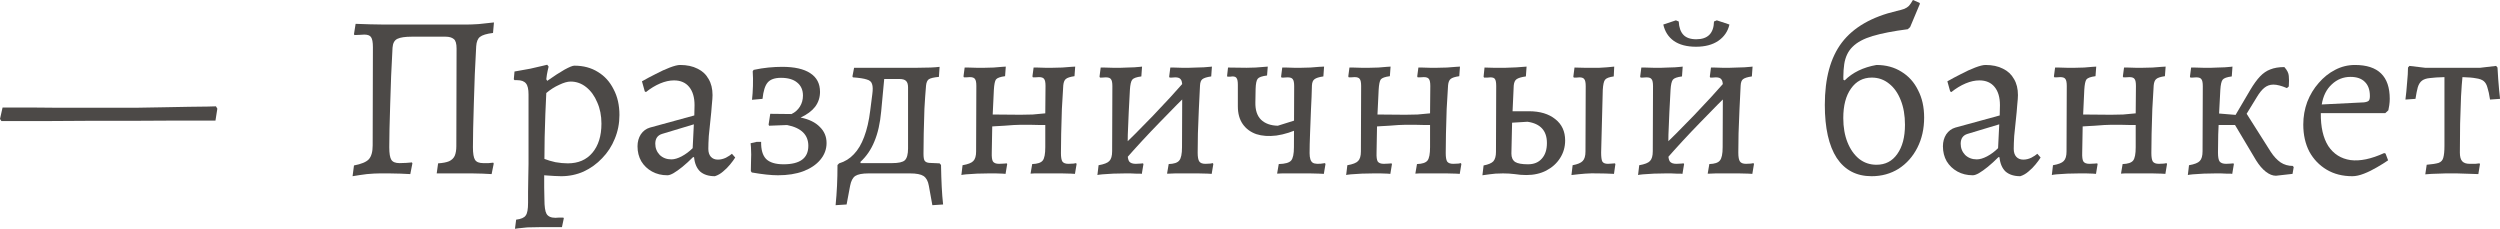 <?xml version="1.0" encoding="UTF-8"?> <svg xmlns="http://www.w3.org/2000/svg" viewBox="0 0 139.07 12.727" fill="none"><path d="M0.078 6.734L0 6.617L0.143 5.98C0.143 5.98 0.277 5.98 0.546 5.98C0.823 5.98 1.187 5.98 1.638 5.98C2.089 5.98 2.583 5.984 3.12 5.993C3.666 5.993 4.208 5.993 4.745 5.993C5.291 5.993 5.789 5.993 6.24 5.993C6.656 5.993 7.111 5.993 7.605 5.993C8.108 5.984 8.61 5.976 9.113 5.967C9.616 5.958 10.079 5.95 10.504 5.941C10.929 5.932 11.275 5.928 11.544 5.928C11.821 5.919 11.977 5.915 12.012 5.915L12.09 6.045L11.986 6.708C11.293 6.708 10.543 6.708 9.737 6.708C8.931 6.708 8.112 6.712 7.28 6.721C6.448 6.721 5.642 6.721 4.862 6.721C4.082 6.721 3.363 6.725 2.704 6.734C2.045 6.734 1.486 6.734 1.027 6.734C0.576 6.734 0.26 6.734 0.078 6.734Z" fill="#4C4947"></path><path d="M19.613 9.802L19.691 9.204C20.098 9.126 20.371 9.013 20.51 8.866C20.657 8.71 20.731 8.45 20.731 8.086L20.744 2.626C20.744 2.349 20.709 2.162 20.64 2.067C20.579 1.972 20.453 1.924 20.263 1.924C20.211 1.924 20.137 1.928 20.042 1.937C19.947 1.937 19.838 1.941 19.717 1.95L19.691 1.898L19.782 1.326C20.007 1.335 20.272 1.343 20.575 1.352C20.887 1.361 21.138 1.365 21.329 1.365H25.983C26.139 1.365 26.355 1.356 26.633 1.339C26.91 1.313 27.192 1.283 27.478 1.248L27.426 1.833C27.071 1.876 26.828 1.95 26.698 2.054C26.576 2.149 26.507 2.323 26.49 2.574C26.464 3.068 26.438 3.588 26.412 4.134C26.394 4.671 26.377 5.2 26.36 5.72C26.342 6.24 26.329 6.717 26.321 7.15C26.312 7.575 26.308 7.921 26.308 8.19C26.308 8.537 26.347 8.771 26.425 8.892C26.503 9.013 26.655 9.074 26.88 9.074C26.975 9.074 27.075 9.074 27.179 9.074C27.291 9.065 27.378 9.057 27.439 9.048L27.465 9.1L27.348 9.685C27.209 9.676 27.04 9.668 26.841 9.659C26.65 9.659 26.46 9.655 26.269 9.646C26.078 9.646 25.914 9.646 25.775 9.646H24.293L24.371 9.087C24.631 9.07 24.835 9.031 24.982 8.97C25.129 8.901 25.233 8.801 25.294 8.671C25.354 8.532 25.385 8.35 25.385 8.125L25.398 2.704C25.398 2.427 25.346 2.249 25.242 2.171C25.138 2.084 24.986 2.041 24.787 2.041H22.902C22.538 2.041 22.273 2.08 22.109 2.158C21.944 2.236 21.853 2.401 21.836 2.652C21.81 3.155 21.784 3.679 21.758 4.225C21.741 4.762 21.723 5.287 21.706 5.798C21.689 6.301 21.675 6.76 21.667 7.176C21.658 7.592 21.654 7.93 21.654 8.19C21.654 8.537 21.693 8.771 21.771 8.892C21.849 9.013 22 9.074 22.226 9.074C22.347 9.074 22.473 9.07 22.603 9.061C22.733 9.052 22.837 9.044 22.915 9.035L22.941 9.087L22.824 9.685C22.668 9.676 22.486 9.668 22.278 9.659C22.07 9.659 21.862 9.655 21.654 9.646C21.446 9.646 21.268 9.646 21.121 9.646C20.93 9.646 20.692 9.659 20.406 9.685C20.128 9.72 19.864 9.759 19.613 9.802Z" fill="#4C4947"></path><path d="M28.647 12.727L28.712 12.22C28.99 12.185 29.167 12.107 29.245 11.986C29.332 11.873 29.375 11.639 29.375 11.284C29.375 11.145 29.375 10.942 29.375 10.673C29.384 10.404 29.388 10.123 29.388 9.828C29.397 9.542 29.401 9.308 29.401 9.126V5.252C29.401 4.957 29.354 4.754 29.258 4.641C29.163 4.52 28.998 4.459 28.764 4.459H28.621L28.582 4.407L28.621 3.978C28.925 3.926 29.215 3.874 29.492 3.822C29.77 3.761 29.995 3.709 30.168 3.666C30.35 3.623 30.441 3.601 30.441 3.601L30.519 3.705C30.519 3.705 30.502 3.779 30.467 3.926C30.433 4.073 30.407 4.234 30.389 4.407L30.441 4.498C30.823 4.229 31.143 4.021 31.403 3.874C31.672 3.727 31.854 3.653 31.949 3.653C32.452 3.653 32.89 3.77 33.262 4.004C33.635 4.229 33.925 4.55 34.133 4.966C34.35 5.373 34.458 5.85 34.458 6.396C34.458 6.864 34.372 7.306 34.198 7.722C34.034 8.129 33.8 8.489 33.496 8.801C33.202 9.113 32.859 9.36 32.469 9.542C32.079 9.715 31.663 9.802 31.221 9.802C31.117 9.802 30.992 9.798 30.844 9.789C30.697 9.78 30.563 9.772 30.441 9.763C30.329 9.754 30.272 9.75 30.272 9.75C30.272 9.967 30.272 10.188 30.272 10.413C30.281 10.638 30.285 10.864 30.285 11.089C30.285 11.488 30.324 11.756 30.402 11.895C30.489 12.042 30.654 12.116 30.896 12.116C30.966 12.116 31.039 12.112 31.117 12.103C31.195 12.103 31.269 12.103 31.338 12.103L31.364 12.142L31.26 12.636C31.156 12.636 31.052 12.636 30.948 12.636C30.844 12.636 30.74 12.636 30.636 12.636C30.541 12.636 30.441 12.636 30.337 12.636C30.233 12.636 30.129 12.636 30.025 12.636C29.783 12.636 29.553 12.64 29.336 12.649C29.128 12.666 28.959 12.684 28.829 12.701C28.708 12.718 28.647 12.727 28.647 12.727ZM31.585 9.087C32.166 9.087 32.621 8.892 32.95 8.502C33.288 8.103 33.457 7.562 33.457 6.877C33.457 6.435 33.379 6.041 33.223 5.694C33.076 5.339 32.872 5.057 32.612 4.849C32.352 4.641 32.062 4.537 31.741 4.537C31.568 4.537 31.356 4.598 31.104 4.719C30.853 4.832 30.615 4.983 30.389 5.174C30.372 5.529 30.355 5.919 30.337 6.344C30.32 6.769 30.307 7.198 30.298 7.631C30.29 8.064 30.285 8.467 30.285 8.84C30.459 8.909 30.662 8.97 30.896 9.022C31.139 9.065 31.369 9.087 31.585 9.087Z" fill="#4C4947"></path><path d="M39.767 9.802C39.42 9.802 39.147 9.715 38.948 9.542C38.757 9.36 38.645 9.096 38.61 8.749L38.558 8.736C38.35 8.944 38.151 9.126 37.96 9.282C37.778 9.429 37.613 9.546 37.466 9.633C37.328 9.711 37.215 9.75 37.128 9.75C36.807 9.75 36.521 9.681 36.27 9.542C36.019 9.403 35.819 9.213 35.672 8.97C35.533 8.727 35.464 8.45 35.464 8.138C35.464 7.887 35.525 7.666 35.646 7.475C35.776 7.284 35.945 7.159 36.153 7.098L38.623 6.422L38.636 5.85C38.636 5.417 38.536 5.079 38.337 4.836C38.138 4.593 37.856 4.472 37.492 4.472C37.249 4.472 36.994 4.528 36.725 4.641C36.456 4.754 36.192 4.914 35.932 5.122L35.867 5.083L35.711 4.524C35.936 4.394 36.188 4.26 36.465 4.121C36.743 3.974 37.007 3.852 37.258 3.757C37.51 3.662 37.7 3.614 37.83 3.614C38.211 3.614 38.536 3.683 38.805 3.822C39.074 3.952 39.278 4.143 39.416 4.394C39.563 4.637 39.637 4.936 39.637 5.291C39.637 5.404 39.624 5.586 39.598 5.837C39.581 6.088 39.555 6.37 39.52 6.682C39.485 6.985 39.455 7.28 39.429 7.566C39.412 7.852 39.403 8.09 39.403 8.281C39.403 8.472 39.451 8.619 39.546 8.723C39.642 8.827 39.771 8.879 39.936 8.879C40.083 8.879 40.231 8.844 40.378 8.775C40.525 8.697 40.638 8.623 40.716 8.554L40.898 8.762C40.829 8.875 40.733 9.005 40.612 9.152C40.499 9.291 40.369 9.421 40.222 9.542C40.083 9.663 39.932 9.75 39.767 9.802ZM37.349 8.866C37.514 8.866 37.705 8.81 37.921 8.697C38.146 8.576 38.35 8.424 38.532 8.242L38.597 6.916L36.829 7.449C36.578 7.527 36.452 7.709 36.452 7.995C36.452 8.238 36.535 8.446 36.699 8.619C36.872 8.784 37.089 8.866 37.349 8.866Z" fill="#4C4947"></path><path d="M43.276 9.75C42.895 9.75 42.41 9.698 41.82 9.594L41.768 9.516C41.777 9.23 41.781 9.005 41.781 8.84C41.79 8.667 41.79 8.515 41.781 8.385C41.781 8.255 41.773 8.116 41.755 7.969L42.093 7.891H42.34C42.332 8.324 42.423 8.641 42.613 8.84C42.813 9.039 43.138 9.139 43.588 9.139C44.507 9.139 44.966 8.797 44.966 8.112C44.966 7.497 44.572 7.111 43.783 6.955L42.782 6.994L42.756 6.929L42.847 6.331L44.03 6.344C44.23 6.249 44.386 6.11 44.498 5.928C44.611 5.746 44.667 5.542 44.667 5.317C44.667 5.005 44.559 4.762 44.342 4.589C44.134 4.416 43.835 4.329 43.445 4.329C43.099 4.329 42.852 4.416 42.704 4.589C42.557 4.762 42.462 5.066 42.418 5.499L41.833 5.551C41.859 5.326 41.877 5.07 41.885 4.784C41.894 4.489 41.89 4.216 41.872 3.965L41.924 3.887C42.21 3.826 42.483 3.783 42.743 3.757C43.012 3.731 43.268 3.718 43.51 3.718C44.195 3.718 44.715 3.835 45.07 4.069C45.434 4.303 45.616 4.65 45.616 5.109C45.616 5.421 45.525 5.698 45.343 5.941C45.161 6.175 44.892 6.374 44.537 6.539C45.005 6.634 45.361 6.808 45.603 7.059C45.855 7.302 45.98 7.601 45.98 7.956C45.98 8.303 45.863 8.615 45.629 8.892C45.404 9.161 45.088 9.373 44.68 9.529C44.282 9.676 43.814 9.75 43.276 9.75Z" fill="#4C4947"></path><path d="M47.095 11.375L46.483 11.414C46.518 11.059 46.544 10.699 46.562 10.335C46.579 9.98 46.588 9.594 46.588 9.178L46.678 9.087C46.999 8.992 47.272 8.823 47.498 8.58C47.732 8.337 47.922 8.017 48.07 7.618C48.225 7.211 48.338 6.725 48.407 6.162L48.525 5.239C48.559 4.988 48.555 4.801 48.512 4.68C48.477 4.55 48.377 4.463 48.212 4.42C48.057 4.368 47.801 4.329 47.445 4.303L47.419 4.251L47.511 3.77H51.034C51.319 3.77 51.562 3.766 51.762 3.757C51.97 3.748 52.139 3.735 52.268 3.718L52.23 4.277C51.952 4.303 51.766 4.346 51.67 4.407C51.584 4.468 51.532 4.585 51.514 4.758C51.48 5.148 51.45 5.577 51.424 6.045C51.406 6.513 51.393 6.972 51.385 7.423C51.376 7.865 51.372 8.242 51.372 8.554C51.372 8.745 51.393 8.875 51.437 8.944C51.488 9.013 51.575 9.052 51.696 9.061L52.268 9.087L52.347 9.178C52.355 9.629 52.368 10.032 52.386 10.387C52.403 10.742 52.429 11.072 52.463 11.375L51.865 11.414L51.67 10.335C51.627 10.075 51.527 9.893 51.372 9.789C51.224 9.694 50.973 9.646 50.618 9.646H48.317C47.97 9.646 47.723 9.694 47.576 9.789C47.437 9.884 47.342 10.066 47.29 10.335L47.095 11.375ZM47.914 9.243L47.237 9.074H49.617C49.98 9.074 50.219 9.022 50.331 8.918C50.453 8.805 50.513 8.584 50.513 8.255V4.862C50.513 4.689 50.475 4.567 50.397 4.498C50.327 4.429 50.206 4.394 50.033 4.394H48.759L49.227 3.965L49.018 6.201C48.958 6.86 48.832 7.414 48.642 7.865C48.46 8.316 48.199 8.697 47.861 9.009L47.914 9.243Z" fill="#4C4947"></path><path d="M53.48 9.737L53.545 9.191C53.849 9.139 54.048 9.061 54.143 8.957C54.247 8.853 54.299 8.675 54.299 8.424L54.312 4.784C54.312 4.585 54.286 4.455 54.234 4.394C54.191 4.325 54.096 4.29 53.948 4.29C53.888 4.29 53.818 4.294 53.74 4.303C53.662 4.303 53.623 4.303 53.623 4.303L53.597 4.251L53.662 3.757C53.662 3.757 53.727 3.757 53.857 3.757C53.987 3.757 54.139 3.761 54.312 3.77C54.494 3.77 54.65 3.77 54.78 3.77C54.928 3.77 55.092 3.766 55.274 3.757C55.456 3.74 55.612 3.727 55.742 3.718C55.881 3.709 55.95 3.705 55.95 3.705L55.911 4.238C55.643 4.273 55.474 4.333 55.404 4.42C55.343 4.507 55.305 4.697 55.287 4.992L55.222 6.37L56.769 6.383C57.021 6.383 57.246 6.379 57.445 6.37C57.645 6.353 57.879 6.331 58.147 6.305L58.16 4.784C58.16 4.585 58.134 4.455 58.082 4.394C58.039 4.325 57.944 4.29 57.796 4.29C57.736 4.29 57.662 4.294 57.575 4.303C57.497 4.303 57.458 4.303 57.458 4.303L57.432 4.251L57.497 3.757C57.497 3.757 57.562 3.757 57.692 3.757C57.822 3.757 57.97 3.761 58.134 3.77C58.299 3.77 58.437 3.77 58.55 3.77C58.706 3.77 58.884 3.766 59.083 3.757C59.283 3.74 59.452 3.727 59.59 3.718C59.738 3.709 59.811 3.705 59.811 3.705L59.772 4.238C59.53 4.273 59.369 4.325 59.291 4.394C59.213 4.455 59.166 4.572 59.148 4.745C59.122 5.152 59.096 5.594 59.07 6.071C59.053 6.548 59.04 7.003 59.031 7.436C59.022 7.861 59.018 8.22 59.018 8.515C59.018 8.74 59.044 8.896 59.096 8.983C59.157 9.07 59.27 9.113 59.434 9.113C59.538 9.113 59.634 9.109 59.72 9.1C59.816 9.083 59.863 9.074 59.863 9.074L59.889 9.126L59.798 9.672C59.798 9.672 59.725 9.668 59.577 9.659C59.439 9.659 59.27 9.655 59.07 9.646C58.871 9.646 58.689 9.646 58.524 9.646C58.412 9.646 58.26 9.646 58.069 9.646C57.879 9.646 57.705 9.646 57.549 9.646C57.402 9.655 57.328 9.659 57.328 9.659L57.419 9.126C57.714 9.117 57.909 9.052 58.004 8.931C58.1 8.81 58.147 8.563 58.147 8.19V6.955C58.147 6.955 58.06 6.955 57.887 6.955C57.723 6.946 57.532 6.942 57.315 6.942C57.099 6.942 56.917 6.942 56.769 6.942C56.691 6.942 56.566 6.946 56.392 6.955C56.228 6.964 56.05 6.977 55.859 6.994C55.677 7.003 55.521 7.011 55.391 7.02C55.261 7.029 55.196 7.033 55.196 7.033L55.17 8.489C55.162 8.732 55.183 8.896 55.235 8.983C55.296 9.07 55.409 9.113 55.573 9.113C55.677 9.113 55.773 9.109 55.859 9.1C55.955 9.091 56.002 9.087 56.002 9.087L56.028 9.126L55.937 9.672C55.937 9.672 55.881 9.668 55.768 9.659C55.664 9.659 55.538 9.655 55.391 9.646C55.253 9.646 55.123 9.646 55.001 9.646C54.811 9.646 54.594 9.65 54.351 9.659C54.117 9.676 53.914 9.689 53.74 9.698C53.576 9.715 53.489 9.728 53.48 9.737Z" fill="#4C4947"></path><path d="M62.594 8.879L62.165 8.411C62.832 7.77 63.491 7.111 64.141 6.435C64.791 5.759 65.423 5.07 66.039 4.368L66.468 4.836C65.8 5.486 65.142 6.149 64.492 6.825C63.842 7.492 63.209 8.177 62.594 8.879ZM61.047 9.737L61.112 9.191C61.415 9.139 61.614 9.061 61.71 8.957C61.814 8.853 61.866 8.671 61.866 8.411L61.879 4.797C61.879 4.598 61.853 4.468 61.801 4.407C61.757 4.338 61.662 4.303 61.515 4.303C61.454 4.303 61.385 4.307 61.307 4.316C61.229 4.316 61.19 4.316 61.19 4.316L61.164 4.264L61.229 3.757C61.229 3.757 61.294 3.757 61.424 3.757C61.562 3.757 61.718 3.761 61.892 3.77C62.074 3.77 62.23 3.77 62.36 3.77C62.464 3.77 62.581 3.766 62.711 3.757C62.849 3.748 62.979 3.744 63.101 3.744C63.231 3.735 63.335 3.727 63.413 3.718C63.491 3.709 63.53 3.705 63.53 3.705L63.491 4.251C63.222 4.286 63.053 4.346 62.984 4.433C62.914 4.52 62.871 4.71 62.854 5.005C62.836 5.386 62.815 5.798 62.789 6.24C62.771 6.673 62.754 7.089 62.737 7.488C62.728 7.887 62.724 8.22 62.724 8.489C62.724 8.732 62.754 8.896 62.815 8.983C62.884 9.07 63.005 9.113 63.179 9.113C63.265 9.113 63.352 9.109 63.439 9.1C63.534 9.091 63.582 9.087 63.582 9.087L63.608 9.126L63.517 9.672C63.517 9.672 63.482 9.668 63.413 9.659C63.352 9.659 63.274 9.659 63.179 9.659C63.083 9.659 62.984 9.655 62.88 9.646C62.776 9.646 62.68 9.646 62.594 9.646C62.394 9.646 62.173 9.65 61.931 9.659C61.697 9.676 61.493 9.689 61.32 9.698C61.146 9.715 61.055 9.728 61.047 9.737ZM67.404 9.672C67.404 9.672 67.33 9.668 67.183 9.659C67.035 9.659 66.862 9.655 66.663 9.646C66.463 9.646 66.281 9.646 66.117 9.646C66.03 9.646 65.917 9.646 65.779 9.646C65.649 9.646 65.514 9.646 65.376 9.646C65.246 9.655 65.137 9.659 65.051 9.659C64.964 9.659 64.921 9.659 64.921 9.659L65.012 9.126C65.306 9.117 65.501 9.052 65.597 8.931C65.701 8.81 65.753 8.563 65.753 8.19L65.766 4.797C65.766 4.598 65.735 4.468 65.675 4.407C65.623 4.338 65.523 4.303 65.376 4.303C65.324 4.303 65.259 4.307 65.181 4.316C65.103 4.316 65.064 4.316 65.064 4.316L65.038 4.264L65.103 3.757C65.103 3.757 65.163 3.757 65.285 3.757C65.415 3.757 65.562 3.761 65.727 3.77C65.9 3.77 66.043 3.77 66.156 3.77C66.277 3.77 66.407 3.766 66.546 3.757C66.693 3.748 66.832 3.744 66.962 3.744C67.1 3.735 67.209 3.727 67.287 3.718C67.373 3.709 67.417 3.705 67.417 3.705L67.378 4.251C67.135 4.286 66.97 4.338 66.884 4.407C66.806 4.468 66.762 4.585 66.754 4.758C66.736 5.165 66.715 5.607 66.689 6.084C66.671 6.552 66.654 6.998 66.637 7.423C66.628 7.848 66.624 8.203 66.624 8.489C66.624 8.732 66.654 8.896 66.715 8.983C66.775 9.07 66.888 9.113 67.053 9.113C67.148 9.113 67.239 9.109 67.326 9.1C67.421 9.083 67.469 9.074 67.469 9.074L67.495 9.126L67.404 9.672Z" fill="#4C4947"></path><path d="M73.643 9.672C73.626 9.672 73.539 9.668 73.383 9.659C73.236 9.659 73.067 9.655 72.876 9.646C72.685 9.646 72.512 9.646 72.356 9.646C72.243 9.646 72.087 9.646 71.888 9.646C71.689 9.646 71.502 9.646 71.329 9.646C71.164 9.655 71.069 9.659 71.043 9.659L71.134 9.126C71.489 9.117 71.719 9.052 71.823 8.931C71.927 8.81 71.979 8.563 71.979 8.19L71.992 4.797C71.992 4.598 71.966 4.468 71.914 4.407C71.871 4.338 71.775 4.303 71.628 4.303C71.567 4.303 71.494 4.307 71.407 4.316C71.329 4.316 71.29 4.316 71.29 4.316L71.264 4.264L71.329 3.757C71.346 3.757 71.42 3.757 71.55 3.757C71.68 3.757 71.823 3.761 71.979 3.77C72.144 3.77 72.282 3.77 72.395 3.77C72.542 3.77 72.707 3.766 72.889 3.757C73.071 3.74 73.236 3.727 73.383 3.718C73.53 3.709 73.621 3.705 73.656 3.705L73.617 4.251C73.374 4.286 73.21 4.338 73.123 4.407C73.036 4.468 72.988 4.585 72.98 4.758C72.971 5.165 72.954 5.603 72.928 6.071C72.911 6.539 72.893 6.99 72.876 7.423C72.859 7.856 72.85 8.22 72.85 8.515C72.85 8.792 72.906 8.97 73.019 9.048C73.132 9.126 73.361 9.135 73.708 9.074L73.734 9.126L73.643 9.672ZM72.395 7.098C71.901 7.332 71.437 7.479 71.004 7.54C70.579 7.592 70.207 7.566 69.886 7.462C69.565 7.349 69.314 7.163 69.132 6.903C68.95 6.643 68.859 6.314 68.859 5.915V4.719C68.859 4.537 68.837 4.416 68.794 4.355C68.759 4.286 68.681 4.251 68.56 4.251C68.534 4.251 68.495 4.255 68.443 4.264C68.391 4.264 68.334 4.264 68.274 4.264L68.261 4.212L68.313 3.757L69.34 3.77C69.461 3.77 69.63 3.766 69.847 3.757C70.063 3.74 70.289 3.722 70.523 3.705L70.484 4.199C70.207 4.234 70.033 4.294 69.964 4.381C69.894 4.468 69.855 4.658 69.847 4.953L69.834 5.694C69.825 6.119 69.929 6.439 70.146 6.656C70.371 6.873 70.683 6.985 71.082 6.994L72.408 6.578L72.395 7.098Z" fill="#4C4947"></path><path d="M74.884 9.737L74.95 9.191C75.253 9.139 75.452 9.061 75.548 8.957C75.652 8.853 75.704 8.675 75.704 8.424L75.717 4.784C75.717 4.585 75.69 4.455 75.639 4.394C75.595 4.325 75.5 4.29 75.353 4.29C75.292 4.29 75.223 4.294 75.145 4.303C75.067 4.303 75.028 4.303 75.028 4.303L75.002 4.251L75.067 3.757C75.067 3.757 75.132 3.757 75.262 3.757C75.392 3.757 75.543 3.761 75.717 3.77C75.899 3.77 76.054 3.77 76.185 3.77C76.332 3.77 76.497 3.766 76.679 3.757C76.861 3.74 77.016 3.727 77.147 3.718C77.285 3.709 77.355 3.705 77.355 3.705L77.316 4.238C77.047 4.273 76.878 4.333 76.809 4.42C76.748 4.507 76.709 4.697 76.692 4.992L76.626 6.37L78.173 6.383C78.425 6.383 78.65 6.379 78.85 6.37C79.049 6.353 79.283 6.331 79.551 6.305L79.565 4.784C79.565 4.585 79.538 4.455 79.487 4.394C79.443 4.325 79.348 4.29 79.201 4.29C79.14 4.29 79.066 4.294 78.979 4.303C78.902 4.303 78.863 4.303 78.863 4.303L78.837 4.251L78.902 3.757C78.902 3.757 78.966 3.757 79.097 3.757C79.227 3.757 79.374 3.761 79.538 3.77C79.703 3.77 79.842 3.77 79.955 3.77C80.11 3.77 80.288 3.766 80.488 3.757C80.687 3.74 80.856 3.727 80.995 3.718C81.142 3.709 81.216 3.705 81.216 3.705L81.177 4.238C80.934 4.273 80.774 4.325 80.695 4.394C80.618 4.455 80.57 4.572 80.553 4.745C80.526 5.152 80.5 5.594 80.475 6.071C80.457 6.548 80.444 7.003 80.436 7.436C80.427 7.861 80.423 8.22 80.423 8.515C80.423 8.74 80.449 8.896 80.5 8.983C80.561 9.07 80.674 9.113 80.839 9.113C80.943 9.113 81.038 9.109 81.125 9.1C81.22 9.083 81.267 9.074 81.267 9.074L81.293 9.126L81.203 9.672C81.203 9.672 81.129 9.668 80.982 9.659C80.843 9.659 80.674 9.655 80.475 9.646C80.275 9.646 80.093 9.646 79.928 9.646C79.816 9.646 79.664 9.646 79.474 9.646C79.283 9.646 79.11 9.646 78.953 9.646C78.806 9.655 78.733 9.659 78.733 9.659L78.824 9.126C79.118 9.117 79.313 9.052 79.409 8.931C79.504 8.81 79.551 8.563 79.551 8.19V6.955C79.551 6.955 79.465 6.955 79.292 6.955C79.127 6.946 78.936 6.942 78.72 6.942C78.503 6.942 78.321 6.942 78.173 6.942C78.096 6.942 77.97 6.946 77.796 6.955C77.632 6.964 77.454 6.977 77.264 6.994C77.082 7.003 76.926 7.011 76.796 7.02C76.666 7.029 76.601 7.033 76.601 7.033L76.575 8.489C76.566 8.732 76.588 8.896 76.639 8.983C76.7 9.07 76.813 9.113 76.978 9.113C77.082 9.113 77.177 9.109 77.264 9.1C77.359 9.091 77.406 9.087 77.406 9.087L77.432 9.126L77.342 9.672C77.342 9.672 77.285 9.668 77.173 9.659C77.069 9.659 76.943 9.655 76.796 9.646C76.657 9.646 76.527 9.646 76.406 9.646C76.215 9.646 75.998 9.65 75.756 9.659C75.522 9.676 75.318 9.689 75.145 9.698C74.98 9.715 74.893 9.728 74.884 9.737Z" fill="#4C4947"></path><path d="M84.908 9.737C84.691 9.737 84.475 9.72 84.258 9.685C84.05 9.659 83.833 9.646 83.608 9.646C83.521 9.646 83.383 9.65 83.192 9.659C83.001 9.676 82.759 9.707 82.464 9.75L82.529 9.204C82.798 9.152 82.98 9.074 83.075 8.97C83.17 8.857 83.218 8.684 83.218 8.45L83.231 4.797C83.231 4.598 83.209 4.468 83.166 4.407C83.131 4.338 83.045 4.303 82.906 4.303C82.871 4.303 82.819 4.307 82.75 4.316C82.689 4.316 82.624 4.316 82.555 4.316L82.529 4.264L82.581 3.757C82.98 3.774 83.374 3.779 83.764 3.77C84.163 3.761 84.548 3.74 84.921 3.705L84.882 4.251C84.631 4.286 84.457 4.338 84.362 4.407C84.275 4.468 84.223 4.585 84.206 4.758L84.141 6.188H85.051C85.666 6.188 86.156 6.335 86.52 6.63C86.884 6.916 87.066 7.31 87.066 7.813C87.066 8.177 86.971 8.506 86.78 8.801C86.598 9.087 86.342 9.317 86.013 9.49C85.692 9.655 85.324 9.737 84.908 9.737ZM84.999 9.139C85.328 9.139 85.584 9.035 85.766 8.827C85.957 8.619 86.052 8.329 86.052 7.956C86.052 7.271 85.692 6.877 84.973 6.773L84.115 6.825L84.076 8.541C84.076 8.758 84.145 8.914 84.284 9.009C84.423 9.096 84.661 9.139 84.999 9.139ZM87.417 9.737L87.482 9.191C87.759 9.139 87.946 9.061 88.041 8.957C88.145 8.853 88.197 8.675 88.197 8.424L88.21 4.797C88.21 4.598 88.184 4.468 88.132 4.407C88.089 4.338 87.998 4.303 87.859 4.303C87.816 4.303 87.764 4.307 87.703 4.316C87.642 4.316 87.59 4.316 87.547 4.316L87.521 4.264L87.586 3.757C87.733 3.757 87.911 3.761 88.119 3.77C88.336 3.77 88.513 3.77 88.652 3.77C88.739 3.77 88.847 3.77 88.977 3.77C89.116 3.761 89.254 3.753 89.393 3.744C89.54 3.727 89.675 3.714 89.796 3.705L89.77 4.251C89.519 4.286 89.358 4.346 89.289 4.433C89.22 4.511 89.176 4.702 89.159 5.005L89.068 8.489C89.068 8.732 89.09 8.896 89.133 8.983C89.185 9.07 89.289 9.113 89.445 9.113C89.514 9.113 89.584 9.109 89.653 9.1C89.731 9.091 89.792 9.087 89.835 9.087L89.861 9.126L89.783 9.672C89.445 9.655 89.15 9.646 88.899 9.646C88.656 9.637 88.418 9.642 88.184 9.659C87.959 9.676 87.703 9.702 87.417 9.737Z" fill="#4C4947"></path><path d="M92.669 8.879L92.24 8.411C92.907 7.77 93.566 7.111 94.216 6.435C94.866 5.759 95.499 5.07 96.114 4.368L96.543 4.836C95.876 5.486 95.217 6.149 94.567 6.825C93.917 7.492 93.284 8.177 92.669 8.879ZM91.122 9.737L91.187 9.191C91.49 9.139 91.69 9.061 91.785 8.957C91.889 8.853 91.941 8.671 91.941 8.411L91.954 4.797C91.954 4.598 91.928 4.468 91.876 4.407C91.833 4.338 91.737 4.303 91.59 4.303C91.529 4.303 91.46 4.307 91.382 4.316C91.304 4.316 91.265 4.316 91.265 4.316L91.239 4.264L91.304 3.757C91.304 3.757 91.369 3.757 91.499 3.757C91.638 3.757 91.794 3.761 91.967 3.77C92.149 3.77 92.305 3.77 92.435 3.77C92.539 3.77 92.656 3.766 92.786 3.757C92.924 3.748 93.055 3.744 93.176 3.744C93.306 3.735 93.41 3.727 93.488 3.718C93.566 3.709 93.605 3.705 93.605 3.705L93.566 4.251C93.297 4.286 93.128 4.346 93.059 4.433C92.99 4.52 92.946 4.71 92.929 5.005C92.911 5.386 92.89 5.798 92.864 6.24C92.847 6.673 92.829 7.089 92.812 7.488C92.803 7.887 92.799 8.22 92.799 8.489C92.799 8.732 92.829 8.896 92.89 8.983C92.959 9.07 93.08 9.113 93.254 9.113C93.341 9.113 93.427 9.109 93.514 9.1C93.609 9.091 93.657 9.087 93.657 9.087L93.683 9.126L93.592 9.672C93.592 9.672 93.557 9.668 93.488 9.659C93.427 9.659 93.349 9.659 93.254 9.659C93.159 9.659 93.059 9.655 92.955 9.646C92.851 9.646 92.756 9.646 92.669 9.646C92.47 9.646 92.249 9.65 92.006 9.659C91.772 9.676 91.568 9.689 91.395 9.698C91.222 9.715 91.131 9.728 91.122 9.737ZM97.479 9.672C97.479 9.672 97.405 9.668 97.258 9.659C97.111 9.659 96.937 9.655 96.738 9.646C96.539 9.646 96.357 9.646 96.192 9.646C96.105 9.646 95.992 9.646 95.854 9.646C95.724 9.646 95.589 9.646 95.451 9.646C95.321 9.655 95.212 9.659 95.126 9.659C95.039 9.659 94.996 9.659 94.996 9.659L95.087 9.126C95.382 9.117 95.577 9.052 95.672 8.931C95.776 8.81 95.828 8.563 95.828 8.19L95.841 4.797C95.841 4.598 95.81 4.468 95.75 4.407C95.698 4.338 95.598 4.303 95.451 4.303C95.399 4.303 95.334 4.307 95.256 4.316C95.178 4.316 95.139 4.316 95.139 4.316L95.113 4.264L95.178 3.757C95.178 3.757 95.238 3.757 95.36 3.757C95.49 3.757 95.637 3.761 95.802 3.77C95.975 3.77 96.118 3.77 96.231 3.77C96.352 3.77 96.482 3.766 96.621 3.757C96.768 3.748 96.907 3.744 97.037 3.744C97.175 3.735 97.284 3.727 97.362 3.718C97.449 3.709 97.492 3.705 97.492 3.705L97.453 4.251C97.21 4.286 97.046 4.338 96.959 4.407C96.881 4.468 96.838 4.585 96.829 4.758C96.812 5.165 96.79 5.607 96.764 6.084C96.746 6.552 96.729 6.998 96.712 7.423C96.703 7.848 96.699 8.203 96.699 8.489C96.699 8.732 96.729 8.896 96.79 8.983C96.851 9.07 96.963 9.113 97.128 9.113C97.223 9.113 97.314 9.109 97.401 9.1C97.496 9.083 97.544 9.074 97.544 9.074L97.57 9.126L97.479 9.672ZM94.346 2.6C93.835 2.6 93.423 2.492 93.111 2.275C92.808 2.058 92.613 1.755 92.526 1.365L93.228 1.131L93.384 1.196C93.401 1.525 93.488 1.772 93.644 1.937C93.8 2.102 94.038 2.184 94.359 2.184C94.679 2.184 94.922 2.102 95.087 1.937C95.251 1.772 95.338 1.525 95.347 1.196L95.503 1.131L96.205 1.365C96.118 1.746 95.91 2.05 95.581 2.275C95.26 2.492 94.848 2.6 94.346 2.6Z" fill="#4C4947"></path><path d="M104.111 9.802C103.271 9.802 102.625 9.464 102.174 8.788C101.732 8.103 101.511 7.12 101.511 5.837C101.511 4.355 101.827 3.198 102.46 2.366C103.102 1.525 104.115 0.94 105.502 0.611C105.693 0.568 105.836 0.529 105.931 0.494C106.035 0.451 106.122 0.394 106.191 0.325C106.26 0.247 106.334 0.139 106.412 0L106.776 0.156L106.802 0.208L106.256 1.508L106.126 1.625C105.32 1.729 104.67 1.855 104.176 2.002C103.682 2.149 103.31 2.349 103.058 2.6C102.807 2.843 102.651 3.168 102.59 3.575C102.53 3.982 102.525 4.502 102.577 5.135L102.382 4.355L102.616 4.472C103.058 4.03 103.648 3.744 104.384 3.614C104.913 3.614 105.377 3.74 105.775 3.991C106.174 4.234 106.482 4.576 106.698 5.018C106.924 5.451 107.036 5.958 107.036 6.539C107.036 7.163 106.911 7.722 106.659 8.216C106.408 8.71 106.061 9.1 105.619 9.386C105.177 9.663 104.675 9.802 104.111 9.802ZM104.384 9.165C104.878 9.165 105.264 8.966 105.541 8.567C105.827 8.168 105.97 7.627 105.97 6.942C105.97 6.422 105.892 5.967 105.736 5.577C105.58 5.178 105.364 4.871 105.086 4.654C104.809 4.429 104.488 4.316 104.124 4.316C103.639 4.316 103.253 4.52 102.967 4.927C102.681 5.326 102.538 5.872 102.538 6.565C102.538 7.076 102.616 7.527 102.772 7.917C102.928 8.307 103.145 8.615 103.422 8.84C103.7 9.057 104.02 9.165 104.384 9.165Z" fill="#4C4947"></path><path d="M112.384 9.802C112.038 9.802 111.765 9.715 111.565 9.542C111.375 9.36 111.262 9.096 111.227 8.749L111.175 8.736C110.967 8.944 110.768 9.126 110.577 9.282C110.395 9.429 110.231 9.546 110.083 9.633C109.945 9.711 109.832 9.75 109.745 9.75C109.425 9.75 109.139 9.681 108.887 9.542C108.636 9.403 108.437 9.213 108.289 8.97C108.151 8.727 108.081 8.45 108.081 8.138C108.081 7.887 108.142 7.666 108.263 7.475C108.393 7.284 108.562 7.159 108.77 7.098L111.24 6.422L111.253 5.85C111.253 5.417 111.154 5.079 110.954 4.836C110.755 4.593 110.473 4.472 110.109 4.472C109.867 4.472 109.611 4.528 109.342 4.641C109.074 4.754 108.809 4.914 108.549 5.122L108.484 5.083L108.328 4.524C108.554 4.394 108.805 4.26 109.082 4.121C109.36 3.974 109.624 3.852 109.875 3.757C110.127 3.662 110.317 3.614 110.447 3.614C110.829 3.614 111.154 3.683 111.422 3.822C111.691 3.952 111.895 4.143 112.033 4.394C112.181 4.637 112.254 4.936 112.254 5.291C112.254 5.404 112.241 5.586 112.215 5.837C112.198 6.088 112.172 6.37 112.137 6.682C112.103 6.985 112.072 7.28 112.046 7.566C112.029 7.852 112.02 8.09 112.02 8.281C112.02 8.472 112.068 8.619 112.163 8.723C112.259 8.827 112.389 8.879 112.553 8.879C112.701 8.879 112.848 8.844 112.995 8.775C113.143 8.697 113.255 8.623 113.333 8.554L113.515 8.762C113.446 8.875 113.351 9.005 113.229 9.152C113.117 9.291 112.987 9.421 112.839 9.542C112.701 9.663 112.549 9.75 112.384 9.802ZM109.966 8.866C110.131 8.866 110.322 8.81 110.538 8.697C110.764 8.576 110.967 8.424 111.149 8.242L111.214 6.916L109.446 7.449C109.195 7.527 109.069 7.709 109.069 7.995C109.069 8.238 109.152 8.446 109.316 8.619C109.49 8.784 109.706 8.866 109.966 8.866Z" fill="#4C4947"></path><path d="M114.139 9.737L114.203 9.191C114.507 9.139 114.706 9.061 114.801 8.957C114.906 8.853 114.957 8.675 114.957 8.424L114.97 4.784C114.97 4.585 114.944 4.455 114.893 4.394C114.849 4.325 114.754 4.29 114.606 4.29C114.546 4.29 114.477 4.294 114.398 4.303C114.321 4.303 114.282 4.303 114.282 4.303L114.255 4.251L114.321 3.757C114.321 3.757 114.385 3.757 114.516 3.757C114.645 3.757 114.797 3.761 114.97 3.77C115.152 3.77 115.309 3.77 115.439 3.77C115.586 3.77 115.75 3.766 115.932 3.757C116.114 3.74 116.271 3.727 116.401 3.718C116.539 3.709 116.609 3.705 116.609 3.705L116.569 4.238C116.301 4.273 116.132 4.333 116.063 4.42C116.002 4.507 115.963 4.697 115.945 4.992L115.881 6.37L117.428 6.383C117.679 6.383 117.904 6.379 118.103 6.37C118.303 6.353 118.537 6.331 118.805 6.305L118.818 4.784C118.818 4.585 118.793 4.455 118.741 4.394C118.697 4.325 118.602 4.29 118.454 4.29C118.394 4.29 118.32 4.294 118.233 4.303C118.156 4.303 118.116 4.303 118.116 4.303L118.09 4.251L118.156 3.757C118.156 3.757 118.221 3.757 118.351 3.757C118.48 3.757 118.628 3.761 118.793 3.77C118.957 3.77 119.096 3.77 119.208 3.77C119.365 3.77 119.542 3.766 119.742 3.757C119.941 3.74 120.11 3.727 120.248 3.718C120.396 3.709 120.47 3.705 120.47 3.705L120.43 4.238C120.188 4.273 120.027 4.325 119.95 4.394C119.871 4.455 119.824 4.572 119.806 4.745C119.78 5.152 119.755 5.594 119.729 6.071C119.711 6.548 119.698 7.003 119.689 7.436C119.681 7.861 119.676 8.22 119.676 8.515C119.676 8.74 119.703 8.896 119.755 8.983C119.815 9.07 119.928 9.113 120.093 9.113C120.196 9.113 120.292 9.109 120.378 9.1C120.474 9.083 120.522 9.074 120.522 9.074L120.547 9.126L120.456 9.672C120.456 9.672 120.383 9.668 120.235 9.659C120.097 9.659 119.928 9.655 119.729 9.646C119.529 9.646 119.347 9.646 119.183 9.646C119.07 9.646 118.918 9.646 118.728 9.646C118.537 9.646 118.364 9.646 118.208 9.646C118.06 9.655 117.987 9.659 117.987 9.659L118.077 9.126C118.372 9.117 118.567 9.052 118.662 8.931C118.758 8.81 118.805 8.563 118.805 8.19V6.955C118.805 6.955 118.719 6.955 118.546 6.955C118.381 6.946 118.19 6.942 117.974 6.942C117.757 6.942 117.575 6.942 117.428 6.942C117.349 6.942 117.224 6.946 117.051 6.955C116.886 6.964 116.708 6.977 116.517 6.994C116.335 7.003 116.179 7.011 116.05 7.02C115.919 7.029 115.855 7.033 115.855 7.033L115.829 8.489C115.82 8.732 115.842 8.896 115.894 8.983C115.954 9.07 116.067 9.113 116.232 9.113C116.335 9.113 116.431 9.109 116.517 9.1C116.613 9.091 116.661 9.087 116.661 9.087L116.686 9.126L116.596 9.672C116.596 9.672 116.539 9.668 116.427 9.659C116.322 9.659 116.197 9.655 116.05 9.646C115.911 9.646 115.781 9.646 115.66 9.646C115.469 9.646 115.252 9.65 115.009 9.659C114.775 9.676 114.572 9.689 114.398 9.698C114.234 9.715 114.147 9.728 114.139 9.737Z" fill="#4C4947"></path><path d="M126.606 9.776C126.424 9.776 126.238 9.702 126.047 9.555C125.856 9.408 125.674 9.195 125.501 8.918L124.331 6.955H122.849V6.266L124.422 6.396L124.838 6.11L126.32 8.45C126.485 8.701 126.667 8.896 126.866 9.035C127.065 9.165 127.291 9.23 127.542 9.23L127.594 9.295L127.529 9.672L126.606 9.776ZM124.552 7.02L124.175 6.708L125.176 5.005C125.367 4.684 125.549 4.433 125.722 4.251C125.895 4.069 126.086 3.939 126.294 3.861C126.511 3.774 126.77 3.731 127.074 3.731C127.23 3.904 127.312 4.069 127.321 4.225C127.338 4.372 127.338 4.567 127.321 4.81L127.217 4.901C126.914 4.771 126.662 4.706 126.463 4.706C126.272 4.706 126.103 4.767 125.956 4.888C125.817 5.001 125.679 5.174 125.54 5.408L124.552 7.02ZM121.705 9.737L121.77 9.191C122.073 9.139 122.273 9.061 122.368 8.957C122.472 8.853 122.524 8.671 122.524 8.411L122.537 4.797C122.537 4.598 122.511 4.468 122.459 4.407C122.416 4.338 122.32 4.303 122.173 4.303C122.112 4.303 122.043 4.307 121.965 4.316C121.887 4.316 121.848 4.316 121.848 4.316L121.822 4.264L121.887 3.757C121.887 3.757 121.952 3.757 122.082 3.757C122.221 3.757 122.377 3.761 122.55 3.77C122.732 3.77 122.888 3.77 123.018 3.77C123.122 3.77 123.239 3.766 123.369 3.757C123.508 3.748 123.638 3.744 123.759 3.744C123.889 3.735 123.993 3.727 124.071 3.718C124.149 3.709 124.188 3.705 124.188 3.705L124.149 4.251C123.88 4.286 123.711 4.346 123.642 4.433C123.573 4.52 123.529 4.71 123.512 5.005C123.494 5.386 123.473 5.798 123.447 6.24C123.43 6.673 123.412 7.089 123.395 7.488C123.386 7.887 123.382 8.22 123.382 8.489C123.382 8.732 123.412 8.896 123.473 8.983C123.542 9.07 123.663 9.113 123.837 9.113C123.924 9.113 124.01 9.109 124.097 9.1C124.192 9.091 124.24 9.087 124.24 9.087L124.266 9.126L124.175 9.672C124.175 9.672 124.14 9.668 124.071 9.659C124.01 9.659 123.932 9.659 123.837 9.659C123.742 9.659 123.642 9.655 123.538 9.646C123.434 9.646 123.339 9.646 123.252 9.646C123.053 9.646 122.832 9.65 122.589 9.659C122.355 9.676 122.151 9.689 121.978 9.698C121.805 9.715 121.713 9.728 121.705 9.737Z" fill="#4C4947"></path><path d="M130.857 9.802C130.311 9.802 129.834 9.681 129.427 9.438C129.02 9.195 128.699 8.862 128.465 8.437C128.24 8.004 128.127 7.501 128.127 6.929C128.127 6.487 128.201 6.067 128.348 5.668C128.504 5.269 128.716 4.918 128.985 4.615C129.254 4.303 129.557 4.06 129.895 3.887C130.242 3.705 130.61 3.614 131 3.614C132.292 3.614 132.937 4.242 132.937 5.499C132.937 5.612 132.928 5.729 132.911 5.85C132.894 5.971 132.877 6.067 132.859 6.136L132.69 6.292H129.102C129.093 7.063 129.232 7.674 129.518 8.125C129.813 8.567 130.224 8.827 130.753 8.905C131.282 8.974 131.906 8.844 132.625 8.515L132.703 8.541L132.846 8.918C132.673 9.039 132.465 9.169 132.222 9.308C131.988 9.447 131.75 9.564 131.507 9.659C131.265 9.754 131.048 9.802 130.857 9.802ZM129.154 5.811L131.507 5.694C131.637 5.677 131.724 5.646 131.767 5.603C131.81 5.56 131.832 5.473 131.832 5.343C131.832 4.996 131.737 4.732 131.546 4.55C131.364 4.368 131.1 4.277 130.753 4.277C130.355 4.277 130.008 4.416 129.713 4.693C129.419 4.962 129.232 5.334 129.154 5.811Z" fill="#4C4947"></path><path d="M134.914 9.698L134.992 9.165C135.295 9.139 135.516 9.104 135.655 9.061C135.794 9.009 135.88 8.914 135.915 8.775C135.958 8.628 135.98 8.407 135.98 8.112V4.29C135.642 4.299 135.373 4.316 135.174 4.342C134.983 4.359 134.836 4.407 134.732 4.485C134.628 4.563 134.55 4.684 134.498 4.849C134.455 5.005 134.411 5.222 134.368 5.499L133.809 5.538C133.826 5.391 133.844 5.239 133.861 5.083C133.878 4.927 133.891 4.771 133.9 4.615C133.917 4.45 133.93 4.294 133.939 4.147C133.948 4 133.952 3.87 133.952 3.757L134.03 3.666L134.901 3.77H137.969L138.853 3.666L138.931 3.757C138.939 3.956 138.952 4.169 138.97 4.394C138.987 4.611 139.005 4.819 139.022 5.018C139.048 5.209 139.065 5.369 139.074 5.499L138.515 5.538C138.472 5.252 138.424 5.031 138.372 4.875C138.329 4.71 138.259 4.589 138.164 4.511C138.069 4.433 137.926 4.381 137.735 4.355C137.553 4.32 137.302 4.299 136.981 4.29C136.955 4.533 136.929 4.888 136.903 5.356C136.886 5.824 136.868 6.335 136.851 6.89C136.842 7.445 136.838 7.978 136.838 8.489C136.838 8.714 136.881 8.875 136.968 8.97C137.055 9.065 137.193 9.113 137.384 9.113C137.497 9.113 137.6 9.113 137.696 9.113C137.8 9.104 137.878 9.096 137.93 9.087L137.956 9.126L137.865 9.685C137.752 9.685 137.627 9.681 137.488 9.672C137.349 9.672 137.21 9.668 137.072 9.659C136.933 9.659 136.799 9.655 136.669 9.646C136.548 9.646 136.443 9.646 136.357 9.646C136.27 9.646 136.166 9.646 136.045 9.646C135.932 9.655 135.807 9.659 135.668 9.659C135.538 9.668 135.404 9.672 135.265 9.672C135.135 9.681 135.018 9.689 134.914 9.698Z" fill="#4C4947"></path></svg> 